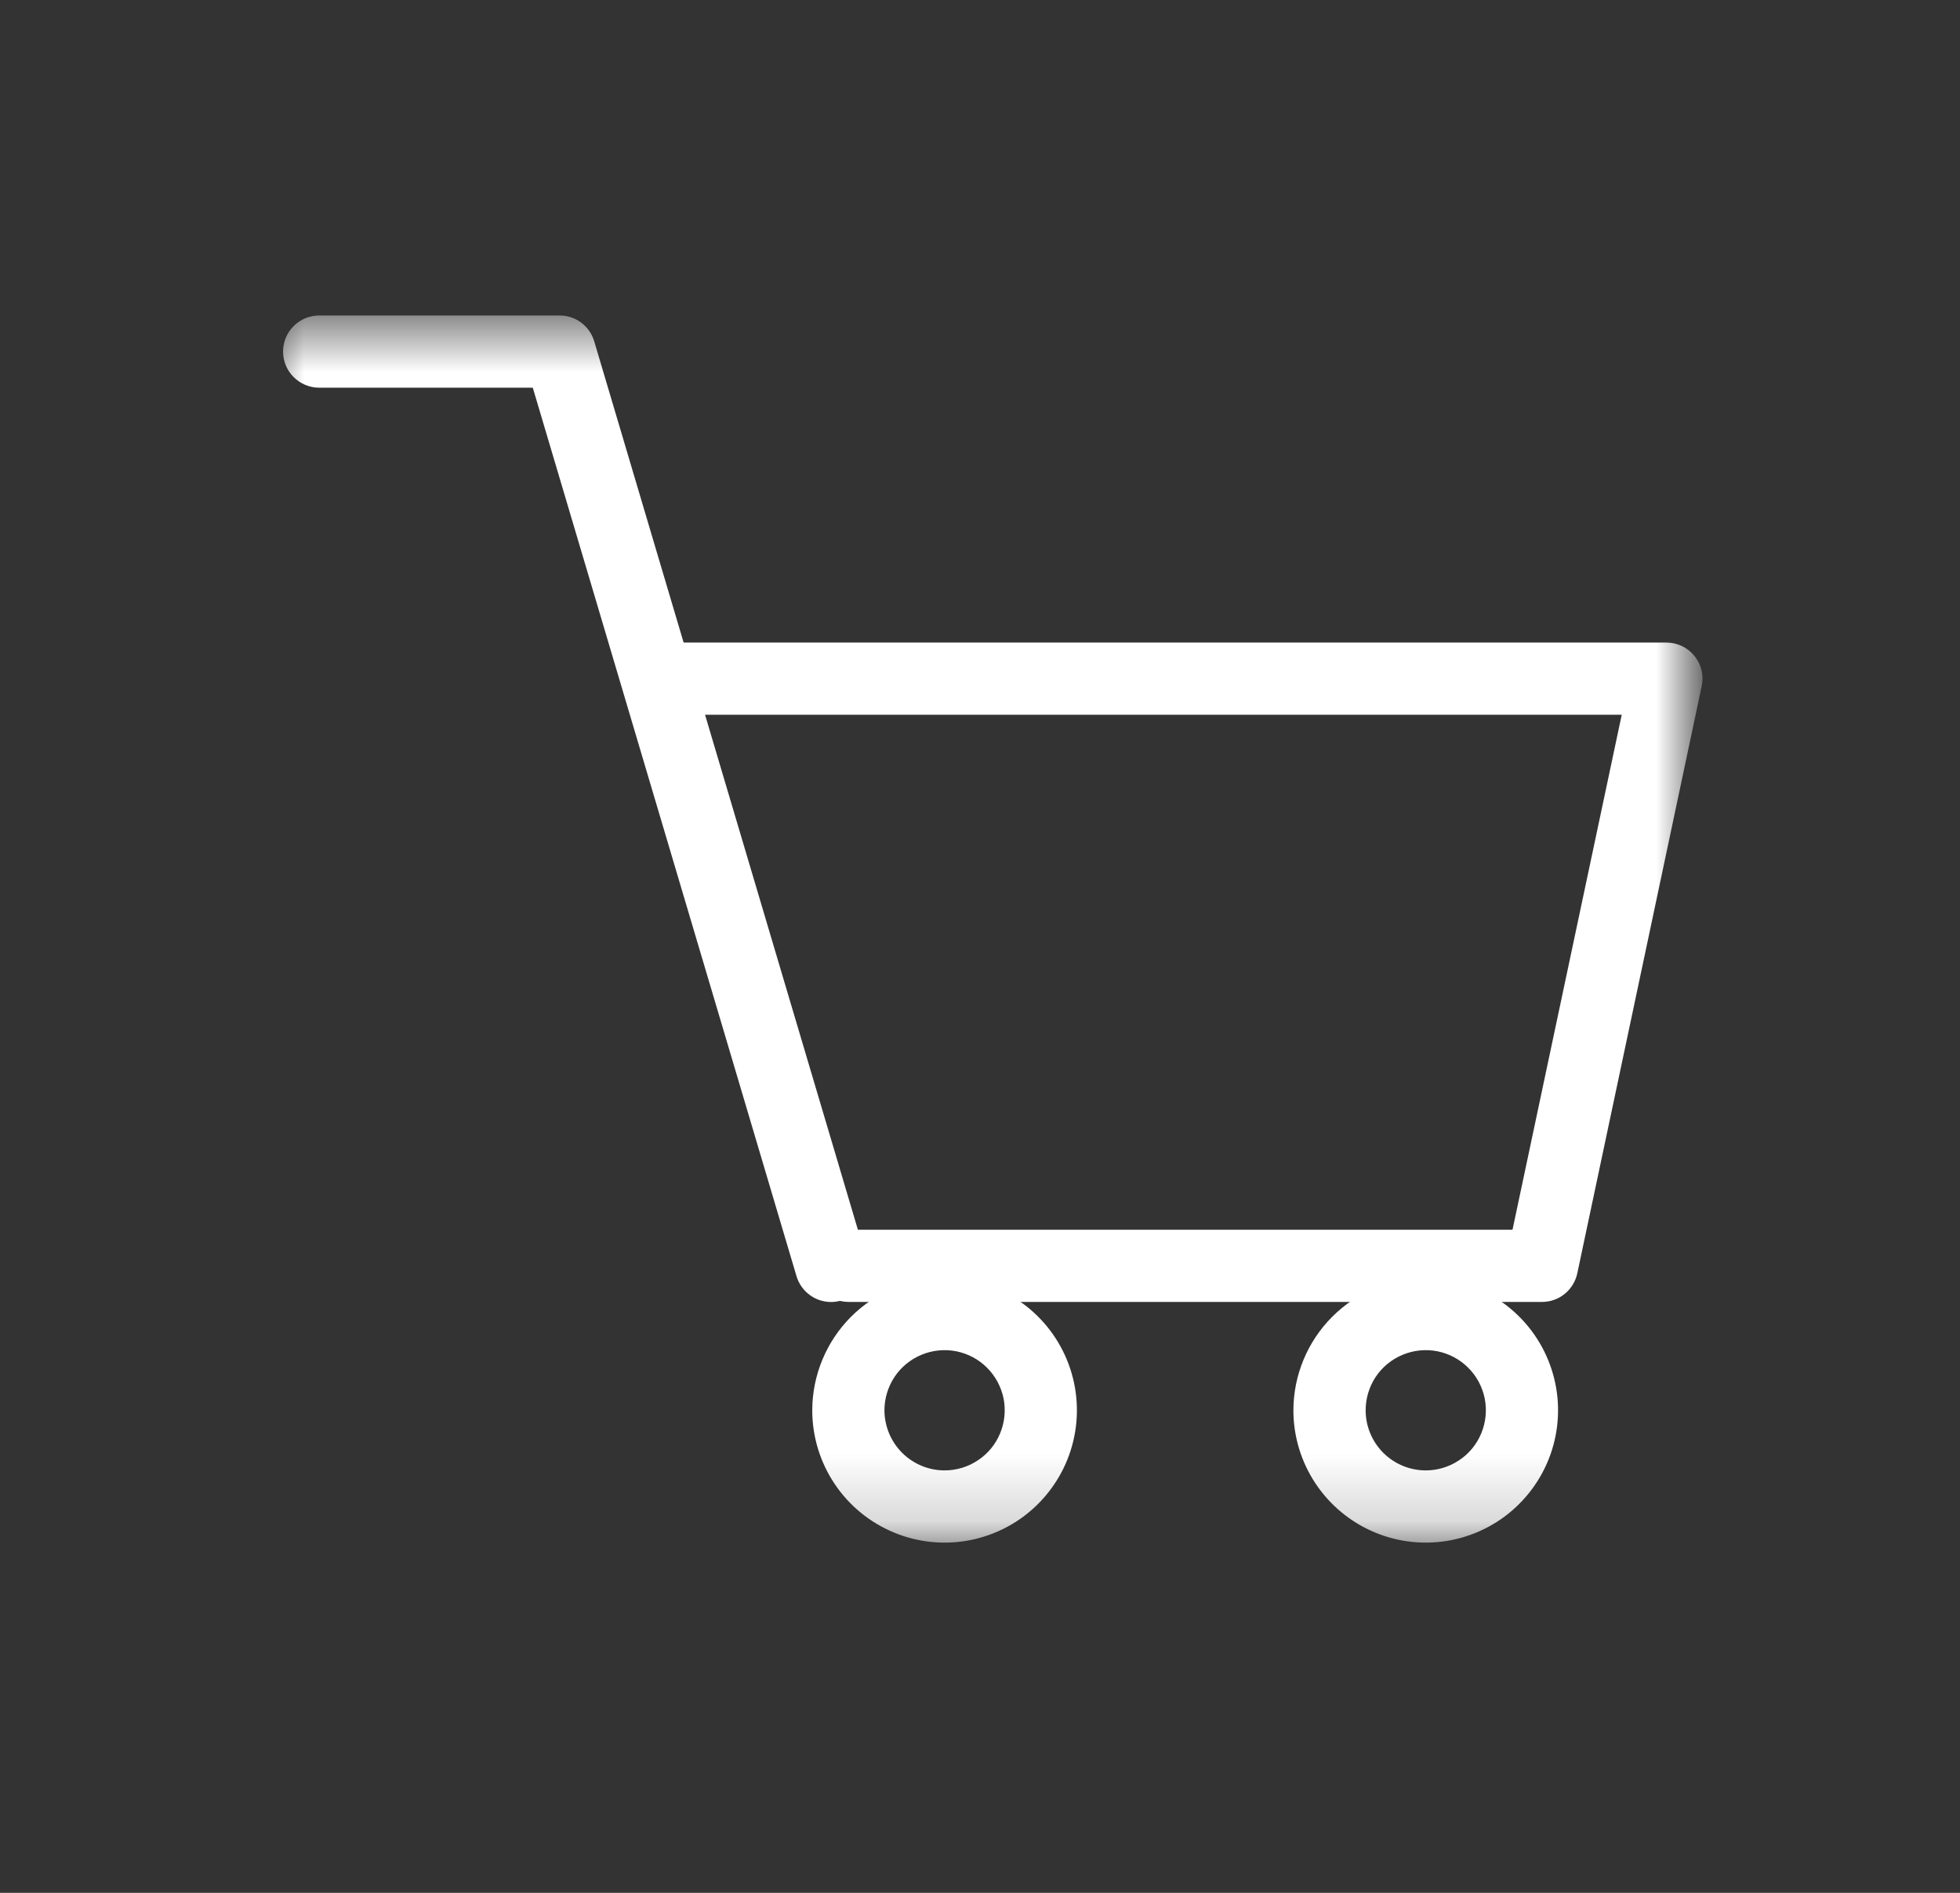 <svg width="29" height="28" viewBox="0 0 29 28" fill="none" xmlns="http://www.w3.org/2000/svg">
<rect x="0" y="0" width="29" height="28" fill="#333333" stroke="none"/>
<g clip-path="url(#clip0_2284_2457)">
<mask id="mask0_2284_2457" style="mask-type:luminance" maskUnits="userSpaceOnUse" x="4" y="4" width="21" height="19">
<path d="M25 4.667H4V22.819H25V4.667Z" fill="white"/>
</mask>
<g mask="url(#mask0_2284_2457)">
<path d="M22.815 19.259H12.557C12.416 19.259 12.28 19.203 12.18 19.103C12.08 19.003 12.023 18.867 12.023 18.725C12.023 18.584 12.08 18.448 12.18 18.348C12.28 18.247 12.416 18.191 12.557 18.191H22.379L23.995 10.573H10.021C9.879 10.573 9.744 10.517 9.643 10.416C9.543 10.316 9.487 10.181 9.487 10.039C9.487 9.897 9.543 9.761 9.643 9.661C9.744 9.561 9.879 9.505 10.021 9.505H24.654C24.733 9.505 24.812 9.522 24.884 9.556C24.956 9.59 25.019 9.639 25.069 9.701C25.12 9.762 25.156 9.834 25.175 9.911C25.194 9.988 25.195 10.069 25.179 10.146L23.337 18.838C23.311 18.957 23.245 19.064 23.15 19.141C23.055 19.218 22.937 19.259 22.815 19.259Z" fill="white"/>
<path d="M13.976 18.904C14.363 18.904 14.742 19.019 15.064 19.234C15.386 19.449 15.637 19.755 15.785 20.113C15.933 20.47 15.972 20.864 15.896 21.244C15.821 21.623 15.634 21.972 15.36 22.246C15.087 22.52 14.738 22.706 14.358 22.782C13.978 22.857 13.585 22.819 13.227 22.67C12.869 22.522 12.563 22.271 12.348 21.949C12.133 21.627 12.018 21.249 12.018 20.862C12.019 20.343 12.226 19.845 12.592 19.478C12.96 19.111 13.457 18.905 13.976 18.904ZM13.976 21.751C14.152 21.751 14.324 21.699 14.47 21.601C14.617 21.504 14.731 21.365 14.798 21.202C14.865 21.04 14.883 20.861 14.849 20.688C14.814 20.516 14.729 20.357 14.605 20.233C14.481 20.108 14.322 20.024 14.15 19.989C13.977 19.955 13.798 19.973 13.636 20.04C13.473 20.107 13.334 20.221 13.236 20.367C13.139 20.514 13.086 20.686 13.086 20.862C13.087 21.098 13.181 21.324 13.347 21.49C13.514 21.657 13.74 21.751 13.976 21.751Z" fill="white"/>
<path d="M21.095 18.904C21.482 18.904 21.861 19.019 22.183 19.234C22.505 19.449 22.756 19.755 22.904 20.113C23.052 20.47 23.091 20.864 23.015 21.244C22.94 21.623 22.753 21.972 22.479 22.246C22.206 22.52 21.857 22.706 21.477 22.782C21.097 22.857 20.704 22.819 20.346 22.67C19.988 22.522 19.683 22.271 19.467 21.949C19.252 21.627 19.137 21.249 19.137 20.862C19.138 20.343 19.345 19.845 19.712 19.478C20.078 19.111 20.576 18.905 21.095 18.904ZM21.095 21.751C21.271 21.751 21.443 21.699 21.589 21.601C21.736 21.504 21.85 21.365 21.917 21.202C21.984 21.04 22.002 20.861 21.968 20.688C21.933 20.516 21.849 20.357 21.724 20.233C21.6 20.108 21.441 20.024 21.269 19.989C21.096 19.955 20.917 19.973 20.755 20.04C20.592 20.107 20.453 20.221 20.355 20.367C20.258 20.514 20.206 20.686 20.206 20.862C20.206 21.098 20.3 21.324 20.466 21.49C20.633 21.657 20.859 21.751 21.095 21.751Z" fill="white"/>
<path d="M12.297 19.26C12.182 19.26 12.07 19.223 11.978 19.154C11.885 19.085 11.818 18.988 11.785 18.878L7.883 5.735H4.722C4.581 5.735 4.445 5.678 4.345 5.578C4.244 5.478 4.188 5.342 4.188 5.201C4.188 5.059 4.244 4.923 4.345 4.823C4.445 4.723 4.581 4.667 4.722 4.667H8.28C8.396 4.667 8.508 4.704 8.6 4.773C8.692 4.842 8.759 4.938 8.792 5.049L12.807 18.574C12.831 18.654 12.835 18.738 12.821 18.82C12.806 18.901 12.773 18.979 12.723 19.045C12.673 19.112 12.609 19.166 12.534 19.203C12.46 19.241 12.378 19.26 12.295 19.26H12.297Z" fill="white"/>
</g>
</g>
<defs>
<clipPath id="clip0_2284_2457">
<rect width="28" height="28" fill="white" transform="translate(0.5)"/>
</clipPath>
</defs>
</svg>
